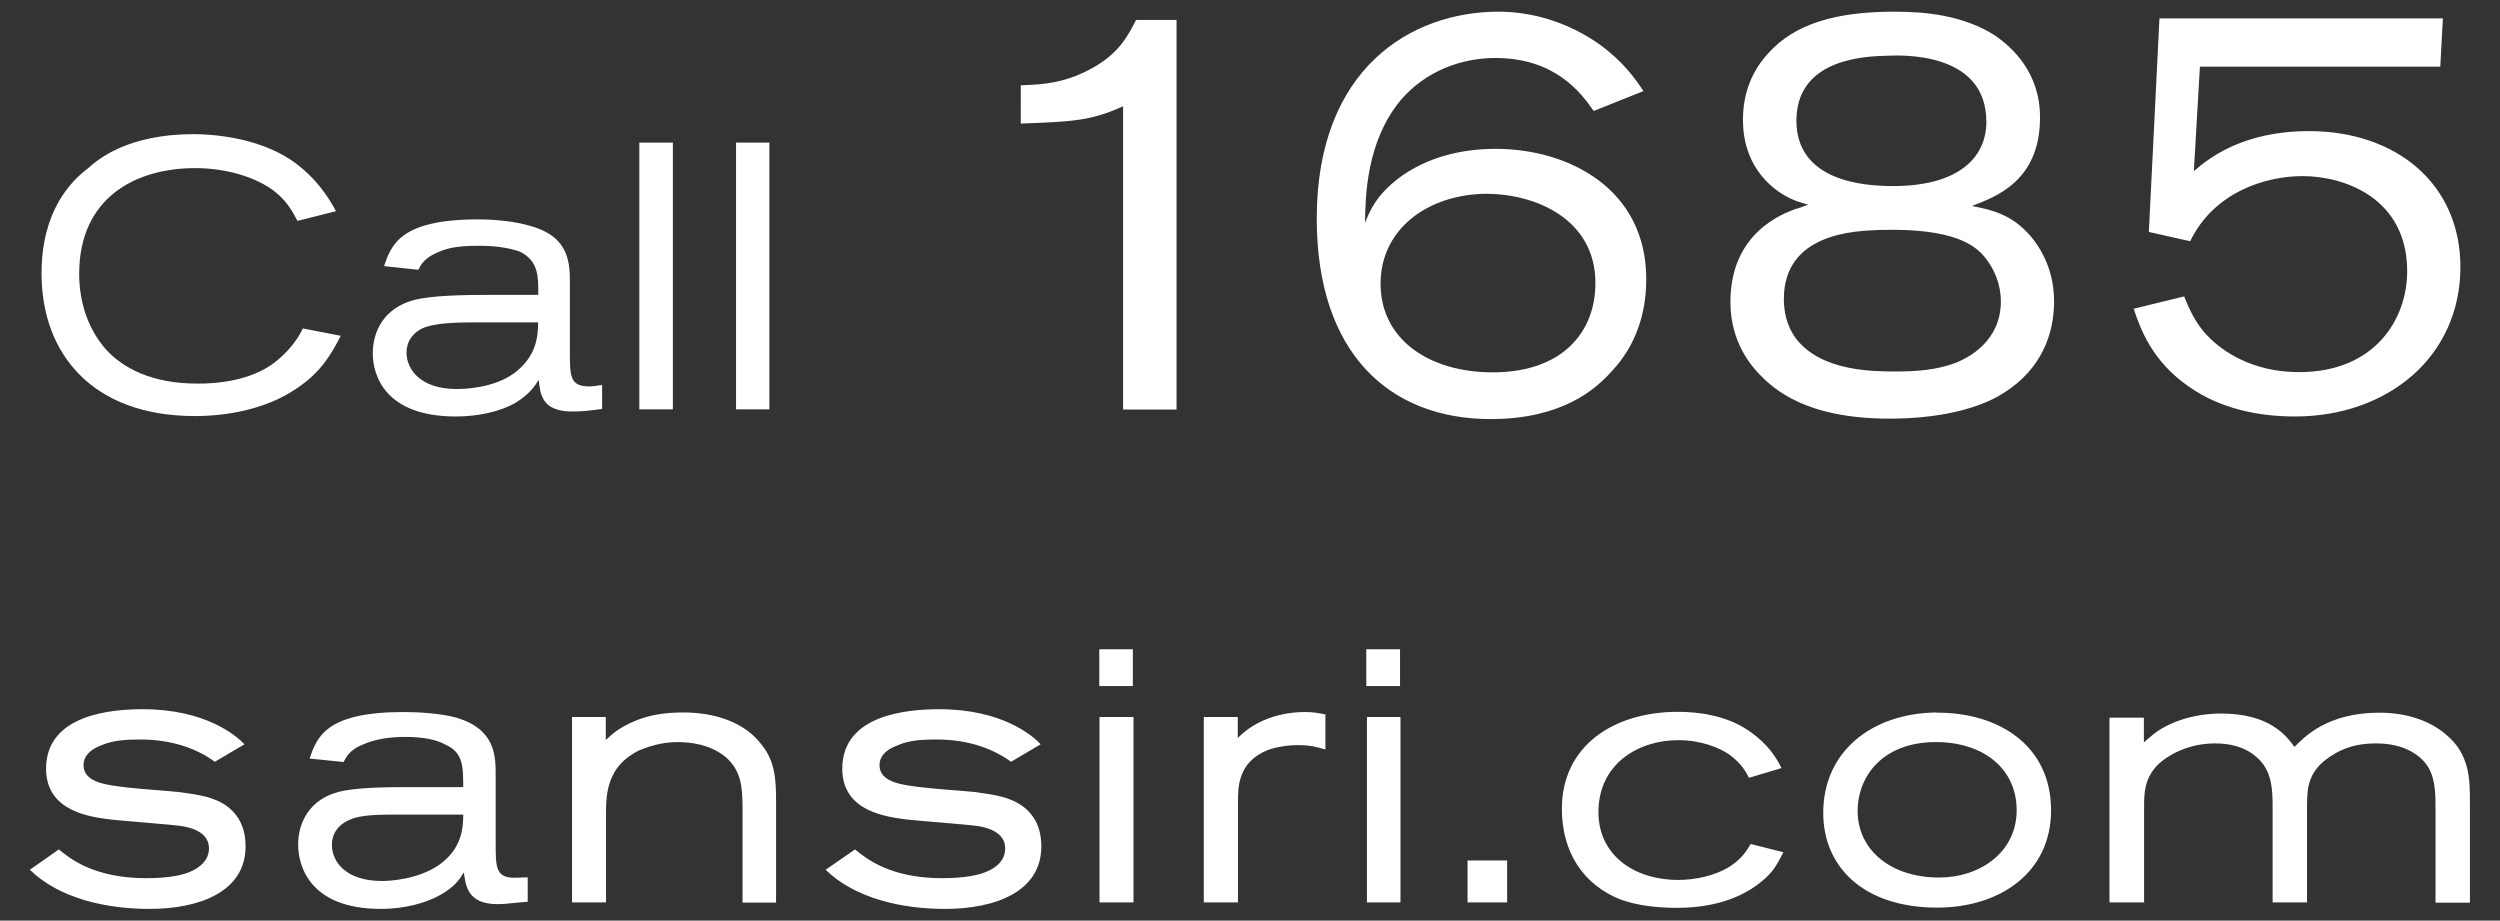 <?xml version="1.0" encoding="utf-8"?>
<!-- Generator: Adobe Illustrator 18.1.1, SVG Export Plug-In . SVG Version: 6.00 Build 0)  -->
<svg version="1.2" baseProfile="tiny" id="Layer_1" xmlns="http://www.w3.org/2000/svg" xmlns:xlink="http://www.w3.org/1999/xlink"
	 x="0px" y="0px" viewBox="0 0 1155.5 425.5" xml:space="preserve">
<rect x="0" y="0" width="1155.5" height="425.5" fill="#333333" stroke="none"/>
<g>
	<path fill="#FFFFFF" d="M991,331.7h-16v85.4h16v-44c0-6.9,0.2-13,6-19.3c5.4-5.3,15-10.2,26.8-10.2c6.8,0,13.6,1.5,18.9,6.1
		c7.5,6.1,7.7,15.3,7.7,23.4v44h15.9V372c0.1-7.9,0.3-16.4,12.6-23.5c6.9-4.2,13.9-4.9,19.5-4.9c17.4,0,23.4,9.9,24.1,11.3
		c3.2,5.5,3.2,12.8,3.2,18.8v43.5h15.9v-46.3c0-10.4,0-22.4-11.1-31.4c-6.4-5.6-16.9-10.1-30.7-10.1c-24.4,0-34.8,11.4-39.3,15.8
		c-3.8-5.2-11.5-15.4-33.9-15.4c-14.2,0-25.3,4.8-31.2,9.5c-1.5,1.2-3,2.6-4.5,3.8V331.7z M894.4,343c21.4-0.2,37.7,11.6,37.7,31.5
		c0,19.5-17.1,31.1-35.8,31.1c-22.5,0-37.7-12.8-37.7-30.8C858.7,358,870.9,343.1,894.4,343 M895,329.3
		c-30.2,0.4-52.3,18.3-52.3,46.4c0,25.2,18.9,43.8,52.7,43.8c28.6,0,52.6-15.9,52.6-45c0-30.3-24.7-45.3-52.9-45.1H895z
		 M809.2,390.1c-2.3,3.8-4.4,6.9-9.5,10.3c-7.3,4.6-16.6,6.3-24,6.3c-20.7,0-36.9-11.7-36.9-31.3c0-22.5,18.6-33.3,36.9-33.3
		c10.6,0,18.9,3.5,23.5,6.6c5.6,4,7.8,8.1,9.2,10.8l15-4.5c-2.4-4.8-6.2-11.2-15.2-17.3c-10.6-7.3-24-8.7-32.6-8.7
		c-30,0-53.7,15.9-53.7,44.8c0,19.8,9.6,35,27.2,42c8.3,2.9,17.2,3.8,26.1,3.8c11.7,0,27-2.3,38.9-12.1c5.5-4.4,7.2-7.9,10.2-13.6
		L809.2,390.1z M678.3,417.1h18.3v-19.4h-18.3V417.1z M631.8,417.1h15.5v-85.7h-15.5V417.1z M631.5,317.1h15.6v-17h-15.6V317.1z
		 M556.3,417.1h15.9v-46.5c0-6.8,0-18.4,13.7-23.9c4.1-1.5,9.1-2.3,14.2-2.3c5.5,0,8.3,0.8,12.5,2v-16.2c-3.3-0.6-5.4-1.1-9.4-1.1
		c-3.6,0-19.5,0.2-31.1,12v-9.7h-15.7V417.1z M508.2,417.1h15.7v-85.7h-15.7V417.1z M508.1,317.1h15.5v-17h-15.5V317.1z M381.6,402
		c13.6,13.3,35.3,18.1,55.2,18.1c22.6,0,44.5-7.6,44.5-28.9c0-18.2-14.6-21.8-17.7-22.8c-4.1-1.1-8.4-1.7-12.8-2.3
		c-8-0.8-15.9-1.2-23.8-2.1c-9.6-1.1-20.5-2.2-20.5-10.4c0-3.8,2.7-7,8.1-9c5.7-2.6,12.1-2.8,18.4-2.8c15,0,26.4,4.5,34.3,10.3
		l13.7-8.1c-3.8-4.1-18-16.2-46.8-16.2c-14.4,0-44.9,2.3-44.9,27.5c0,20,20.8,22.3,30.1,23.5c5.1,0.6,27.9,2.3,32.6,3
		c3.1,0.5,12.6,2.3,12.6,10.3c0,5.5-4,9-9.1,11c-5.7,2.3-14.2,2.8-19.9,2.8c-24.2,0-35.3-9.1-40.4-13.3L381.6,402z M280.1,331.4
		h-15.7v85.7h15.7v-40.7c0-9,0.2-22.3,15.4-29.6c7-2.9,12.6-3.8,17.8-3.8c5.5,0,14.9,0.9,22.2,7c7.3,6.4,7.5,14.2,7.7,22v45.2h15.5
		v-46.3c0-9.3-0.1-18.6-6.6-26.6c-8-10.7-22-15-36.3-15c-8.3,0-15.7,1.1-22.5,4c-6.9,3-9.6,5.3-13.3,8.7V331.4z M214.1,376.6
		c0,6-0.6,15.7-11.1,23.1c-9.9,7-23.7,7.5-26.4,7.5c-16.7,0-23.2-8.8-23.2-16.8c0-4.8,2.7-9.3,8.5-11.6c5.1-2.3,13.7-2.3,22.9-2.3
		H214.1z M158.8,352.2c1.3-2.5,3-5.8,9-8.1c6.1-2.7,12.9-3.5,19.7-3.5c8.6,0,14.8,1.5,18.2,3.5c8.4,3.5,8.4,10.4,8.4,19.7h-22.8
		c-10.9,0-26.8,0-35.1,2.3c-13,3.5-18.4,13.9-18.4,24.3c0,9.5,5.1,29.7,38.3,29.7c10.6,0,20.6-2.6,27.5-6.5
		c6.7-3.8,8.8-7.2,10.8-10.4c0.8,6,1.6,14.7,15.6,14.7c4.1,0,8.7-0.8,13.9-1.1v-11.3c-1.9,0-4,0.2-6,0.2c-8.8,0-8.8-4.8-8.8-16.1
		v-30.8c0-9.5,0-21.6-18.1-27.1c-7.4-2-17.4-2.6-24.5-2.6c-35.8,0-40,11.5-43.4,21.5L158.8,352.2z M13.8,402
		c13.6,13.3,35.3,18.1,55.3,18.1c22.5,0,44.4-7.6,44.4-28.9c0-18.2-14.5-21.8-17.7-22.8c-4.2-1.1-8.5-1.7-12.9-2.3
		c-7.9-0.8-15.8-1.2-23.8-2.1c-9.6-1.1-20.5-2.2-20.5-10.4c0-3.8,2.7-7,7.9-9c5.9-2.6,12.3-2.8,18.4-2.8c15.1,0,26.5,4.5,34.4,10.3
		l13.7-8.1c-3.9-4.1-18.1-16.2-47-16.2c-14.2,0-44.7,2.3-44.7,27.5c0,20,20.8,22.3,30,23.5c5.2,0.6,28,2.3,32.6,3
		c3.2,0.5,12.7,2.3,12.7,10.3c0,5.5-4.2,9-9.1,11c-5.6,2.3-14.2,2.8-19.8,2.8c-24.3,0-35.4-9.1-40.5-13.3L13.8,402z"/>
	<path fill="#FFFFFF" d="M993.2,107.2l19.1,4.3c11.2-23.1,35.3-30.1,51.9-30.1c19.8,0,48.4,10.4,48.4,44c0,22-14.8,46.6-50,46.6
		c-21.5,0-35.4-9.6-42.1-16.6c-6-6-9-13.6-11-18.4l-23.3,5.7c3.1,9.3,8.4,24.3,25.8,36.2c14.2,9.9,31.6,13.6,48.7,13.6
		c43.1,0,76.5-27.8,76.5-69.1c0-38.3-29.5-62.8-70-62.8c-30.7,0-46.5,12.7-53.2,18.5l2.8-48.3h111.1l1.2-22.3H998.1L993.2,107.2z
		 M868.5,106.3c35.4-1.1,44.5,7.6,48.5,12.1c4.9,5.8,7.8,13.2,7.8,20.9c0,18.3-14.8,26-20.9,28.4c-8.9,3.4-18.6,4-27.6,4
		c-10.4,0-34.4,0-46.1-15.1c-4.4-5.8-5.7-12.6-5.7-18.4C824.5,107.6,857.7,106.7,868.5,106.3 M871.3,25.8
		c7.1-0.4,46.8-2.2,46.8,30.5c0,16.4-12.7,29.7-43.1,29.7c-13.6,0-44.7-2.2-44.7-30.3C830.4,29.8,856.2,26.1,871.3,25.8 M835.7,94.6
		c-1.8,0.7-3.8,1.5-5.5,1.9c-6.4,2.3-30.4,11.2-30.4,43.1c0,19.3,10.4,30.1,13.3,33.3c6.7,6.9,21.5,20.6,60.2,20.6
		c22.5,0,41.1-4.4,52.7-11.8c17.9-11.2,23.4-27.8,23.4-42.4c0-8.1-2-19.6-10.8-30.1c-8.8-10.2-18-12.2-27.2-14
		c11-4.2,31.5-11.5,31.5-40.9c0-21.1-13.1-32.4-20.5-37.7c-15-9.7-32.8-11.2-46.7-11.2c-26.9,0-46,5.4-58.5,19.3
		c-11,12-11.6,25.2-11.6,30.7c0,22.7,14.8,33.9,24.9,37.6C832.4,93.6,834.1,94.1,835.7,94.6 M685.1,89.6c24-0.6,52.3,11.4,52.3,41.2
		c0,23.4-16,41.3-47.4,41.3c-29.6,0-51.9-15.3-51.9-41C638.1,106.7,658.6,90.6,685.1,89.6 M759.6,42.1c-3.8-5.8-9.6-13.9-20.6-21.8
		c-13.6-9.5-29.8-14.9-46.4-14.9c-40.1,0-84,26-84,95.6c0,62.5,33.8,92.7,80.4,92.7c33.5,0,48.4-14.4,53.8-19.8
		c4.2-4.5,18.1-17.7,18.1-44.9c0-41.7-35.8-60.2-69.6-60.2c-16.2,0-32.3,4-45.3,13.9c-9.8,7.8-12.5,13.9-15.1,20.3
		c0.2-12.3,0.6-37.5,16.5-56.7c11.4-13.4,28-19.5,43.7-19.5c28.1,0,40,16.6,45.5,24.5L759.6,42.1z M471.8,57.1
		c23.6-0.8,32.8-1.3,47.3-8v140.2h24.7V9.2h-18.7c-3.8,7.3-7.8,15.5-20.5,22.4c-12.7,7-23.1,7.5-32.8,7.8V57.1z M340.2,189.2h15.4
		V65.9h-15.4V189.2z M295.5,189.2H311V65.9h-15.5V189.2z M248.7,149c0,6.5-0.7,15.8-11.2,23.6c-9.9,7.1-23.9,7.2-26.5,7.2
		c-16.7,0-23.1-9.1-23.1-16.8c0-5,2.7-9.4,8.4-11.7c5.3-1.9,13.8-2.3,23.1-2.3H248.7z M193.4,124.7c1.3-2.7,2.9-5.5,9-8.1
		c6-2.8,12.9-3,19.7-3c8.6,0,14.8,1.5,18.2,2.7c8.5,4.3,8.5,11,8.5,20h-22.9c-11,0-26.8,0.2-35,2.5c-13.1,3.7-18.6,13.9-18.6,24.6
		c0,9.4,5.1,29.1,38.4,29.1c10.5,0,20.4-2.3,27.4-6.2c6.8-4.3,8.8-7.5,10.9-10.7c0.7,6.4,1.3,14.6,15.5,14.6c4.1,0,8.6-0.4,13.8-1.2
		v-11.1c-2,0.3-3.9,0.7-6,0.7c-8.9,0-8.9-4.8-8.9-16.2v-31.3c0-9.2,0-21.5-18-26.6c-7.4-2.3-17.4-3.1-24.4-3.1
		c-35.9,0-40.1,11.7-43.5,21.6L193.4,124.7z M140,151.8c-1.7,3.6-5.5,9.6-11.8,14.7c-7,6-19.2,10.9-37.1,10.8
		c-21,0-34.6-7.3-42.4-16.1c-8.9-10.4-12.1-23-12.1-34.7c0-34.9,25.8-48.8,53.6-48.8c14.9,0,27.4,4.4,34.5,9.2
		c7.3,4.8,10.2,10.3,12.8,15.2l17.8-4.5c-3-5.5-8.9-15.7-21.3-24c-15.7-10.2-36.1-11.6-44.5-11.6c-30,0-43.9,11.3-48.7,15.7
		c-8,6-21.6,19.7-21.6,48.7c0,37,23.4,65.9,70.9,65.9c14.1,0,32.6-2.9,46.9-12.7c11.5-7.6,16.2-16.1,20.5-24.4L140,151.8z"/>
</g>
</svg>
